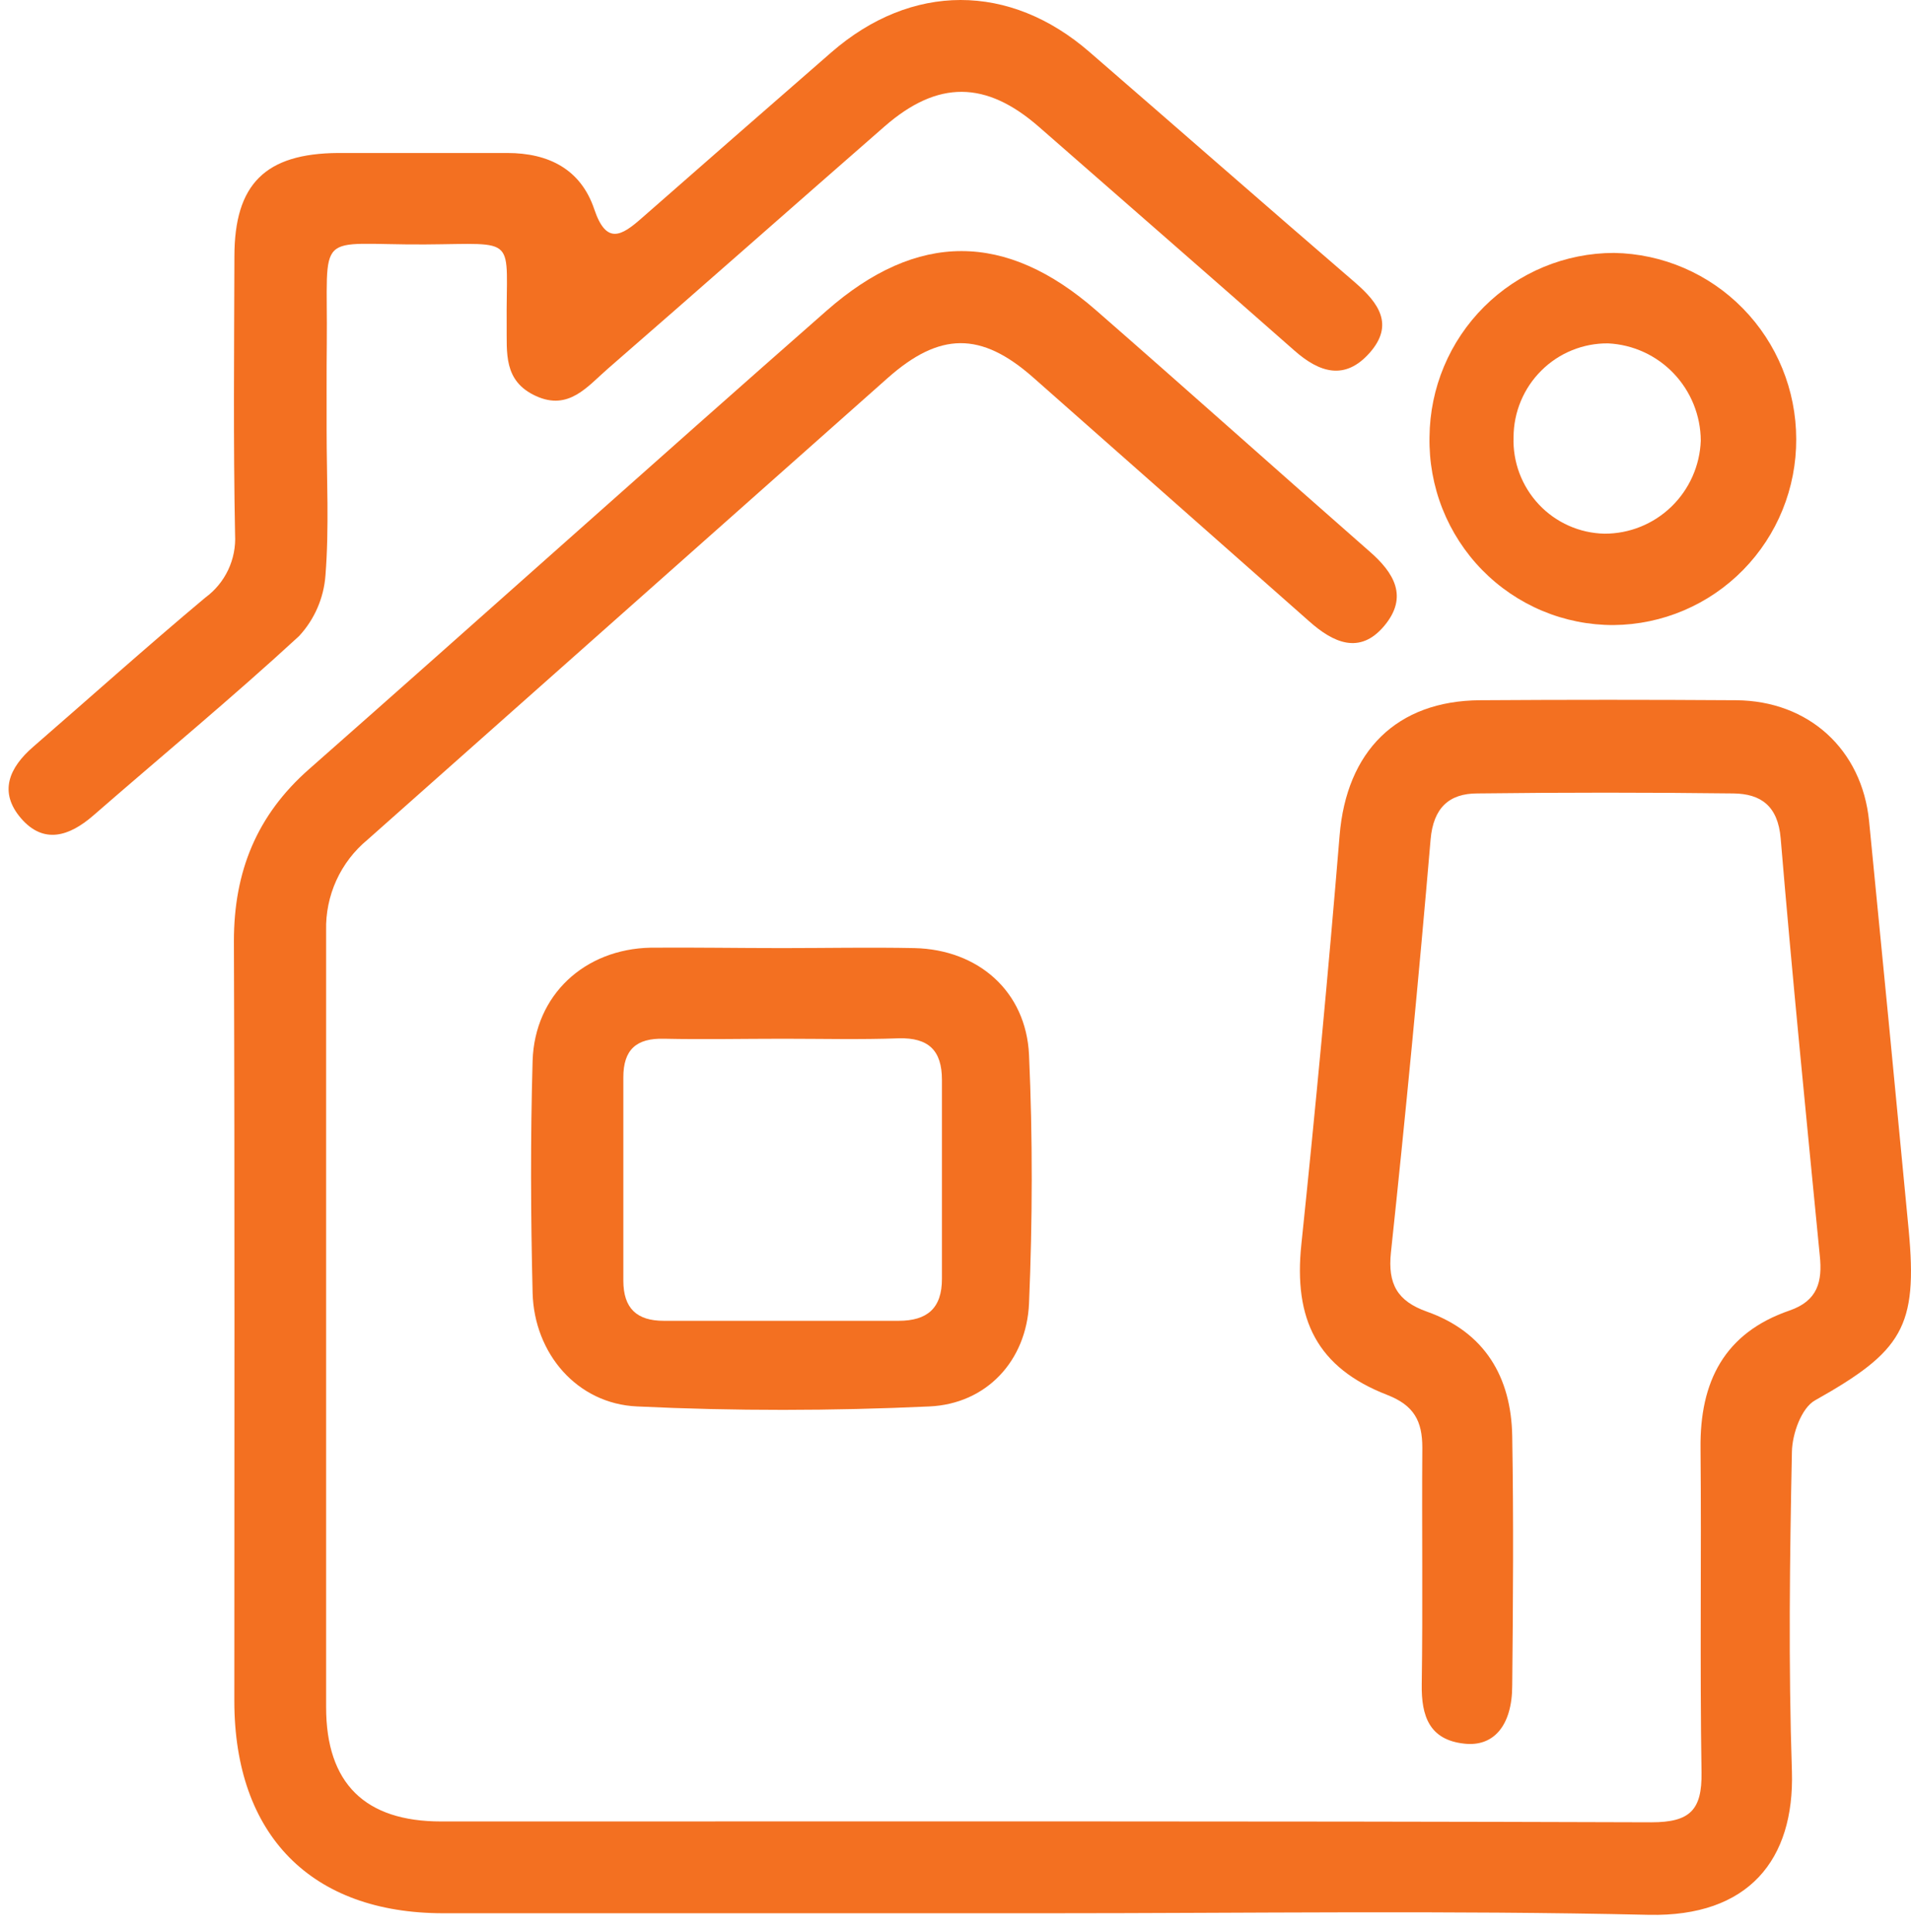 <svg width="92" height="93" viewBox="0 0 92 93" fill="none" xmlns="http://www.w3.org/2000/svg">
<path d="M50.383 92.091C40.703 92.091 31.024 92.091 21.345 92.091C14.98 92.091 11.285 88.329 11.281 81.875C11.281 69.685 11.305 57.486 11.261 45.296C11.261 41.958 12.355 39.243 14.877 37.024C23.202 29.691 31.452 22.282 39.786 14.962C44.161 11.115 48.43 11.147 52.77 14.938C57.173 18.78 61.521 22.674 65.92 26.532C67.114 27.564 67.818 28.727 66.636 30.131C65.455 31.534 64.178 30.93 63.024 29.903C58.598 25.99 54.168 22.077 49.734 18.164C47.228 15.957 45.243 15.969 42.725 18.204C34.38 25.609 26.034 33.015 17.689 40.422C17.049 40.951 16.537 41.619 16.192 42.376C15.848 43.133 15.679 43.96 15.7 44.792C15.7 57.251 15.7 69.713 15.7 82.171C15.7 85.85 17.581 87.673 21.237 87.673C40.661 87.673 60.085 87.649 79.505 87.713C81.362 87.713 81.943 87.121 81.915 85.314C81.832 80.116 81.915 74.918 81.867 69.721C81.828 66.49 83.025 64.155 86.152 63.08C87.508 62.612 87.743 61.688 87.608 60.429C86.955 53.74 86.287 47.051 85.726 40.358C85.595 38.787 84.767 38.207 83.451 38.191C79.34 38.141 75.23 38.141 71.119 38.191C69.775 38.191 69.003 38.875 68.872 40.41C68.304 47.039 67.668 53.663 66.963 60.281C66.803 61.804 67.269 62.628 68.701 63.136C71.465 64.119 72.754 66.263 72.802 69.133C72.87 73.131 72.842 77.13 72.802 81.128C72.802 83.039 71.919 84.094 70.487 83.927C68.816 83.743 68.422 82.607 68.446 81.072C68.502 77.278 68.446 73.475 68.474 69.681C68.474 68.401 68.076 67.646 66.784 67.142C63.414 65.835 62.269 63.516 62.651 59.889C63.335 53.34 63.949 46.782 64.492 40.214C64.822 36.168 67.229 33.729 71.255 33.705C75.362 33.678 79.473 33.678 83.586 33.705C87.078 33.733 89.64 36.076 89.982 39.523C90.629 46.077 91.264 52.634 91.888 59.194C92.329 63.872 91.585 65.039 87.377 67.406C86.732 67.766 86.283 69.005 86.267 69.877C86.163 75.002 86.096 80.14 86.267 85.266C86.394 89.512 84.186 92.271 79.373 92.167C69.727 91.947 60.061 92.091 50.383 92.091Z" fill="#F37021"/>
<path d="M15.724 20.714C15.724 23.045 15.851 25.384 15.668 27.699C15.587 28.789 15.138 29.819 14.396 30.618C11.178 33.584 7.796 36.375 4.491 39.254C3.341 40.253 2.104 40.653 1.014 39.39C-0.076 38.126 0.437 36.947 1.607 35.939C4.371 33.54 7.084 31.109 9.881 28.767C10.354 28.422 10.734 27.962 10.985 27.432C11.236 26.901 11.35 26.315 11.317 25.728C11.229 21.27 11.273 16.804 11.285 12.346C11.285 8.859 12.773 7.388 16.273 7.364C18.99 7.364 21.703 7.364 24.42 7.364C26.409 7.364 27.964 8.144 28.612 10.079C29.189 11.79 29.917 11.358 30.88 10.511C33.919 7.845 36.968 5.18 40.029 2.514C43.883 -0.832 48.605 -0.844 52.464 2.514C56.732 6.209 60.972 9.927 65.248 13.609C66.374 14.585 67.13 15.632 65.941 16.98C64.751 18.327 63.526 17.943 62.313 16.872C58.231 13.274 54.122 9.699 50.025 6.113C47.467 3.874 45.148 3.85 42.59 6.081C38.139 9.967 33.712 13.881 29.253 17.756C28.282 18.599 27.383 19.783 25.804 19.063C24.225 18.343 24.408 16.984 24.392 15.64C24.352 11.29 25.028 11.738 20.446 11.766C15.076 11.794 15.788 10.938 15.732 16.536C15.716 17.915 15.728 19.315 15.724 20.714Z" fill="#F37021"/>
<path d="M37.662 45.635C39.778 45.635 41.895 45.592 44.027 45.635C47.086 45.707 49.397 47.706 49.54 50.777C49.719 54.775 49.707 58.773 49.54 62.736C49.417 65.507 47.487 67.573 44.743 67.697C40.061 67.913 35.355 67.921 30.673 67.697C27.785 67.57 25.717 65.151 25.641 62.232C25.55 58.51 25.534 54.783 25.641 51.061C25.737 47.898 28.139 45.679 31.325 45.615C33.426 45.599 35.542 45.635 37.662 45.635ZM37.718 49.998C35.8 49.998 33.883 50.038 31.966 49.998C30.633 49.962 30.005 50.525 30.009 51.869C30.009 55.123 30.009 58.379 30.009 61.636C30.009 62.972 30.653 63.575 31.954 63.575C35.721 63.575 39.512 63.575 43.259 63.575C44.643 63.575 45.351 62.968 45.347 61.548C45.347 58.35 45.347 55.159 45.347 51.977C45.347 50.565 44.707 49.941 43.271 49.977C41.421 50.045 39.572 49.998 37.718 49.998Z" fill="#F37021"/>
<path d="M86.474 21.13C86.485 23.488 85.567 25.755 83.919 27.433C82.271 29.112 80.029 30.066 77.683 30.086C76.505 30.09 75.339 29.858 74.253 29.403C73.166 28.948 72.181 28.279 71.355 27.436C70.529 26.592 69.88 25.591 69.444 24.492C69.009 23.393 68.797 22.217 68.82 21.034C68.839 18.678 69.783 16.425 71.447 14.766C73.11 13.106 75.359 12.175 77.703 12.174C80.041 12.214 82.27 13.174 83.91 14.849C85.55 16.524 86.471 18.779 86.474 21.13ZM72.866 21.034C72.844 21.629 72.941 22.223 73.15 22.781C73.36 23.338 73.677 23.848 74.084 24.281C74.491 24.715 74.98 25.062 75.522 25.303C76.064 25.545 76.648 25.675 77.241 25.688C78.441 25.692 79.596 25.227 80.461 24.391C81.326 23.556 81.835 22.415 81.879 21.21C81.873 20.004 81.406 18.846 80.576 17.975C79.746 17.104 78.615 16.586 77.416 16.528C76.823 16.522 76.234 16.634 75.684 16.858C75.133 17.081 74.632 17.412 74.21 17.831C73.787 18.249 73.45 18.748 73.22 19.297C72.989 19.847 72.869 20.437 72.866 21.034Z" fill="#F37021"/>
</svg>
